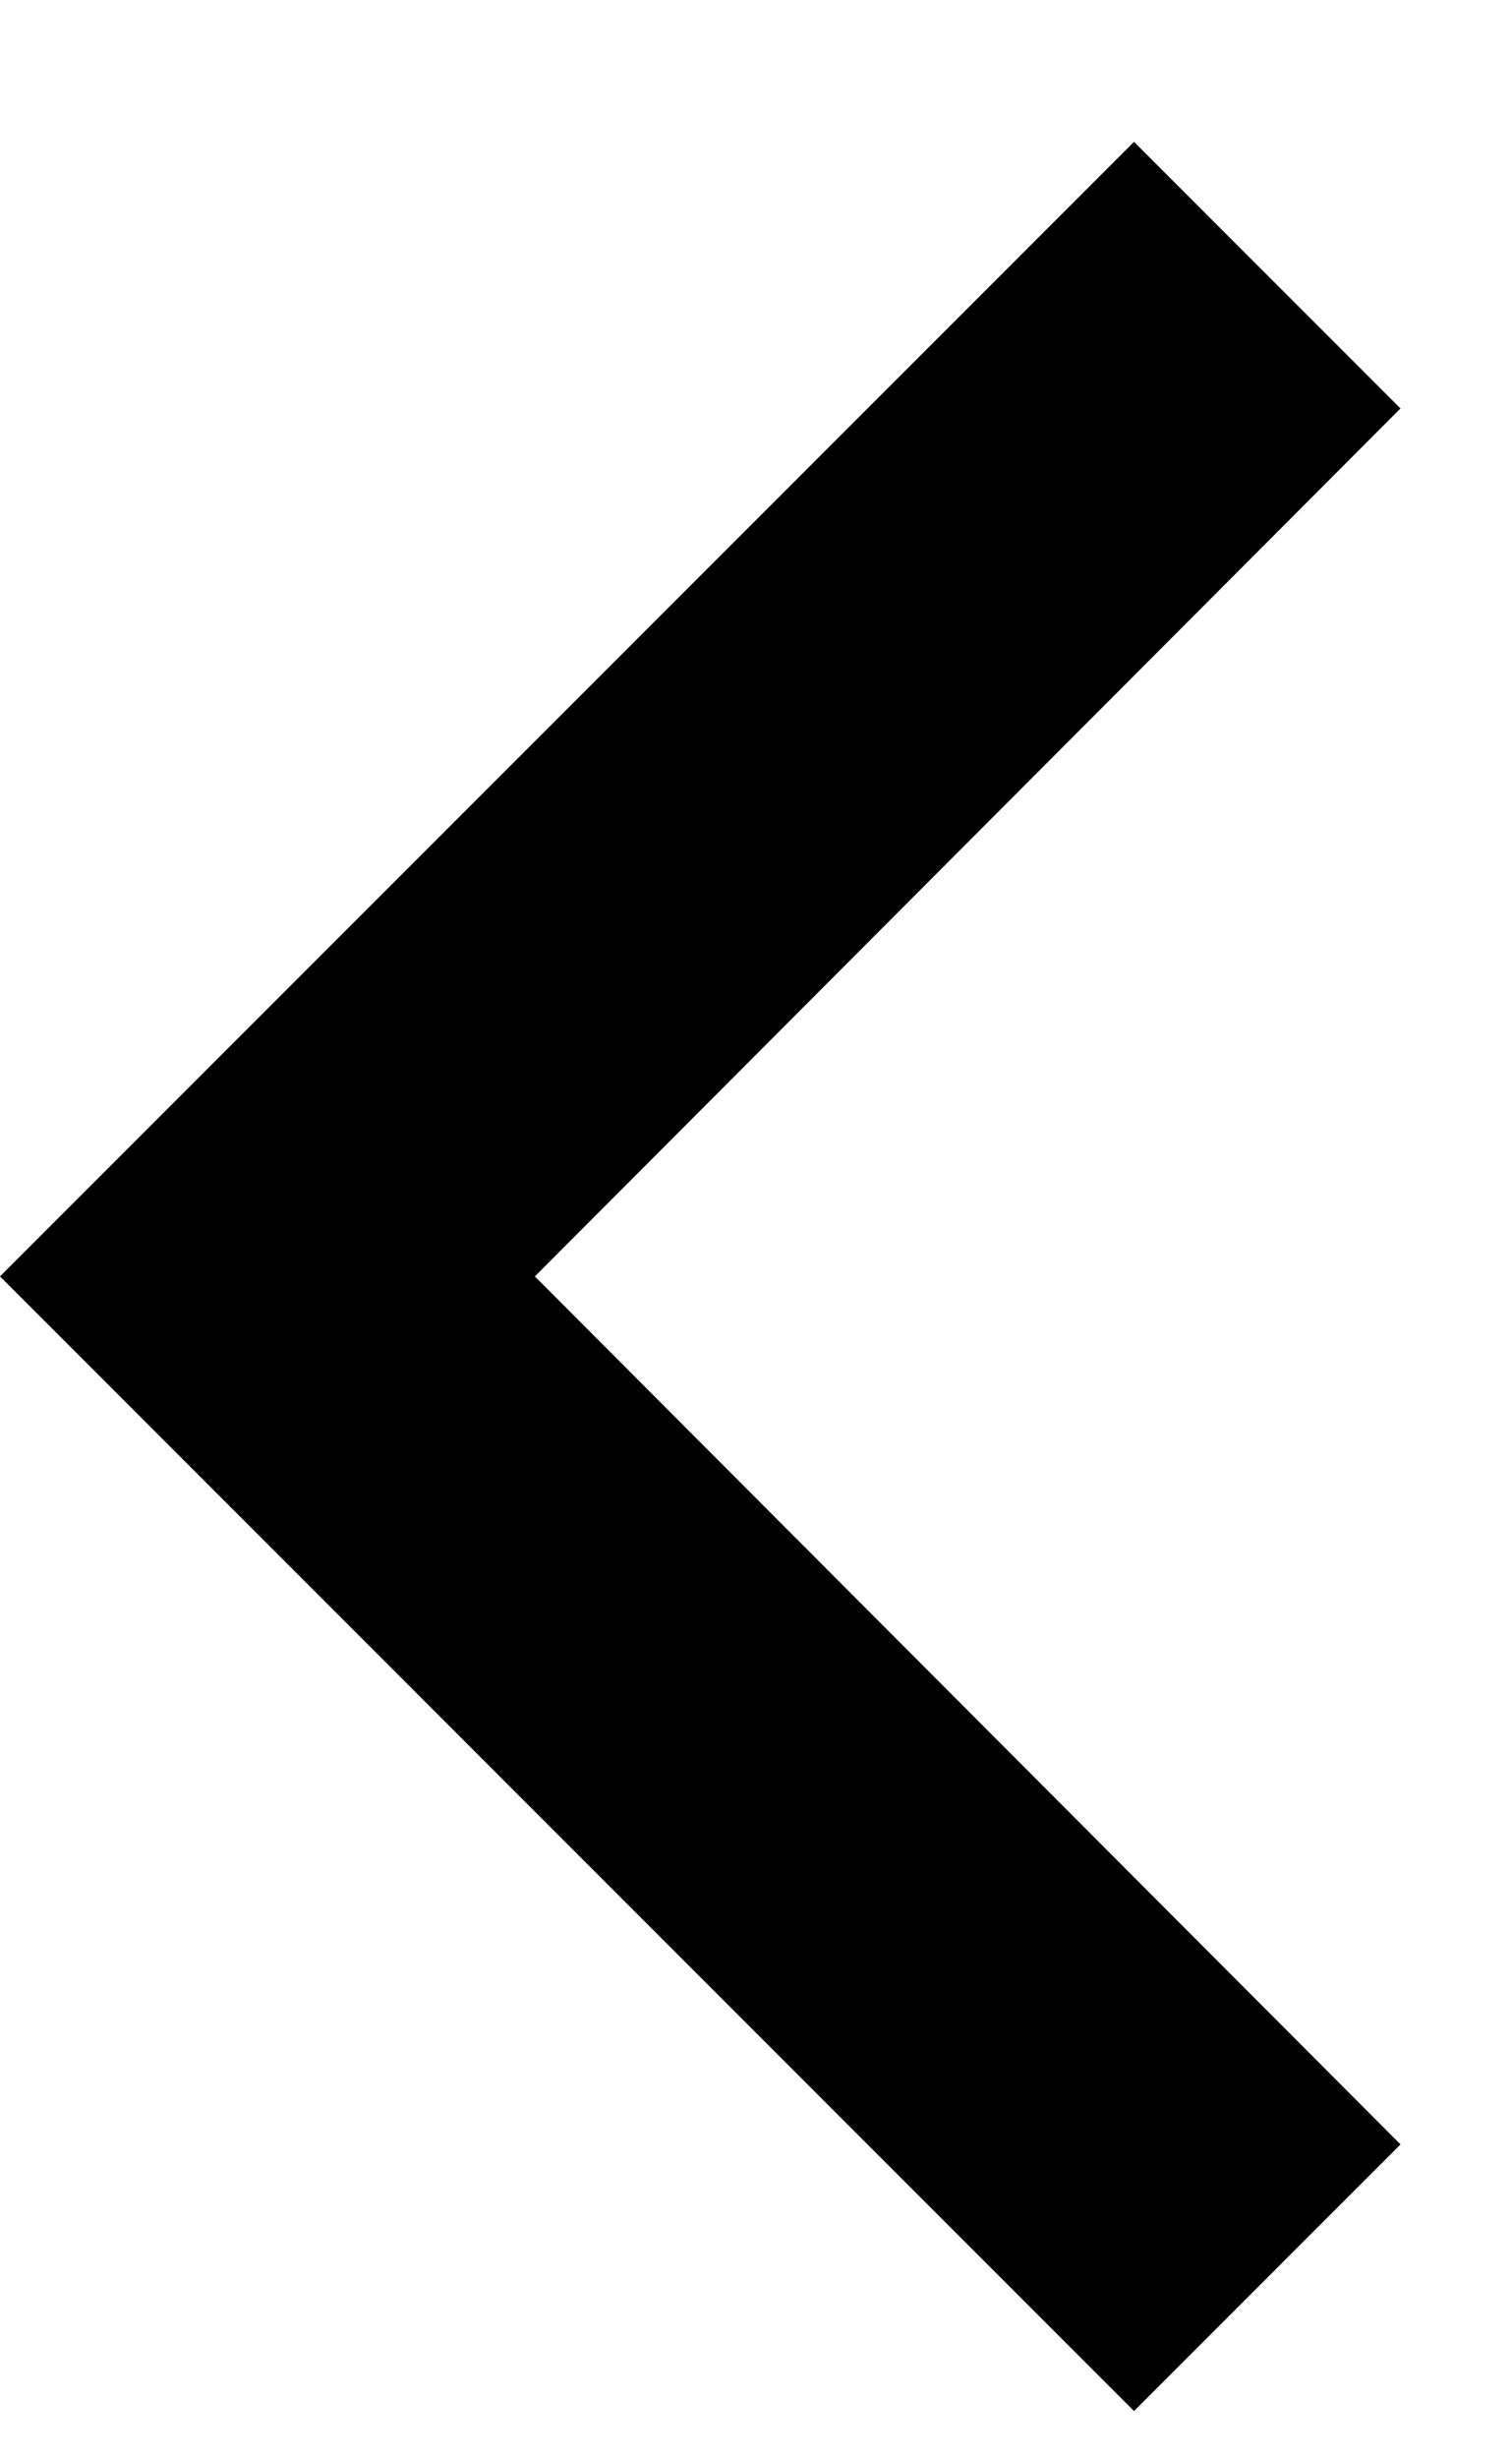 <?xml version="1.0" encoding="UTF-8"?>
<svg width="8px" height="13px" viewBox="0 0 8 13" version="1.1" xmlns="http://www.w3.org/2000/svg" xmlns:xlink="http://www.w3.org/1999/xlink">
    <!-- Generator: Sketch 55 (78076) - https://sketchapp.com -->
    <title>Fill 3</title>
    <desc>Created with Sketch.</desc>
    <g id="Home" stroke="none" stroke-width="1" fill="none" fill-rule="evenodd">
        <g id="Akademik-Birimler-/-Fen-Edebiyat-/-ELIT-/-Akademik-Kadro-/-Detay" transform="translate(-766, -464)" fill="#000000">
            <g id="Group-5-Copy-8" transform="translate(770, 471) scale(-1, 1) translate(-770, -471) translate(758, 459)">
                <polygon id="Fill-3" points="8.59 16.34 13.17 11.75 8.59 7.16 10 5.75 16 11.75 10 17.75"></polygon>
            </g>
        </g>
    </g>
</svg>